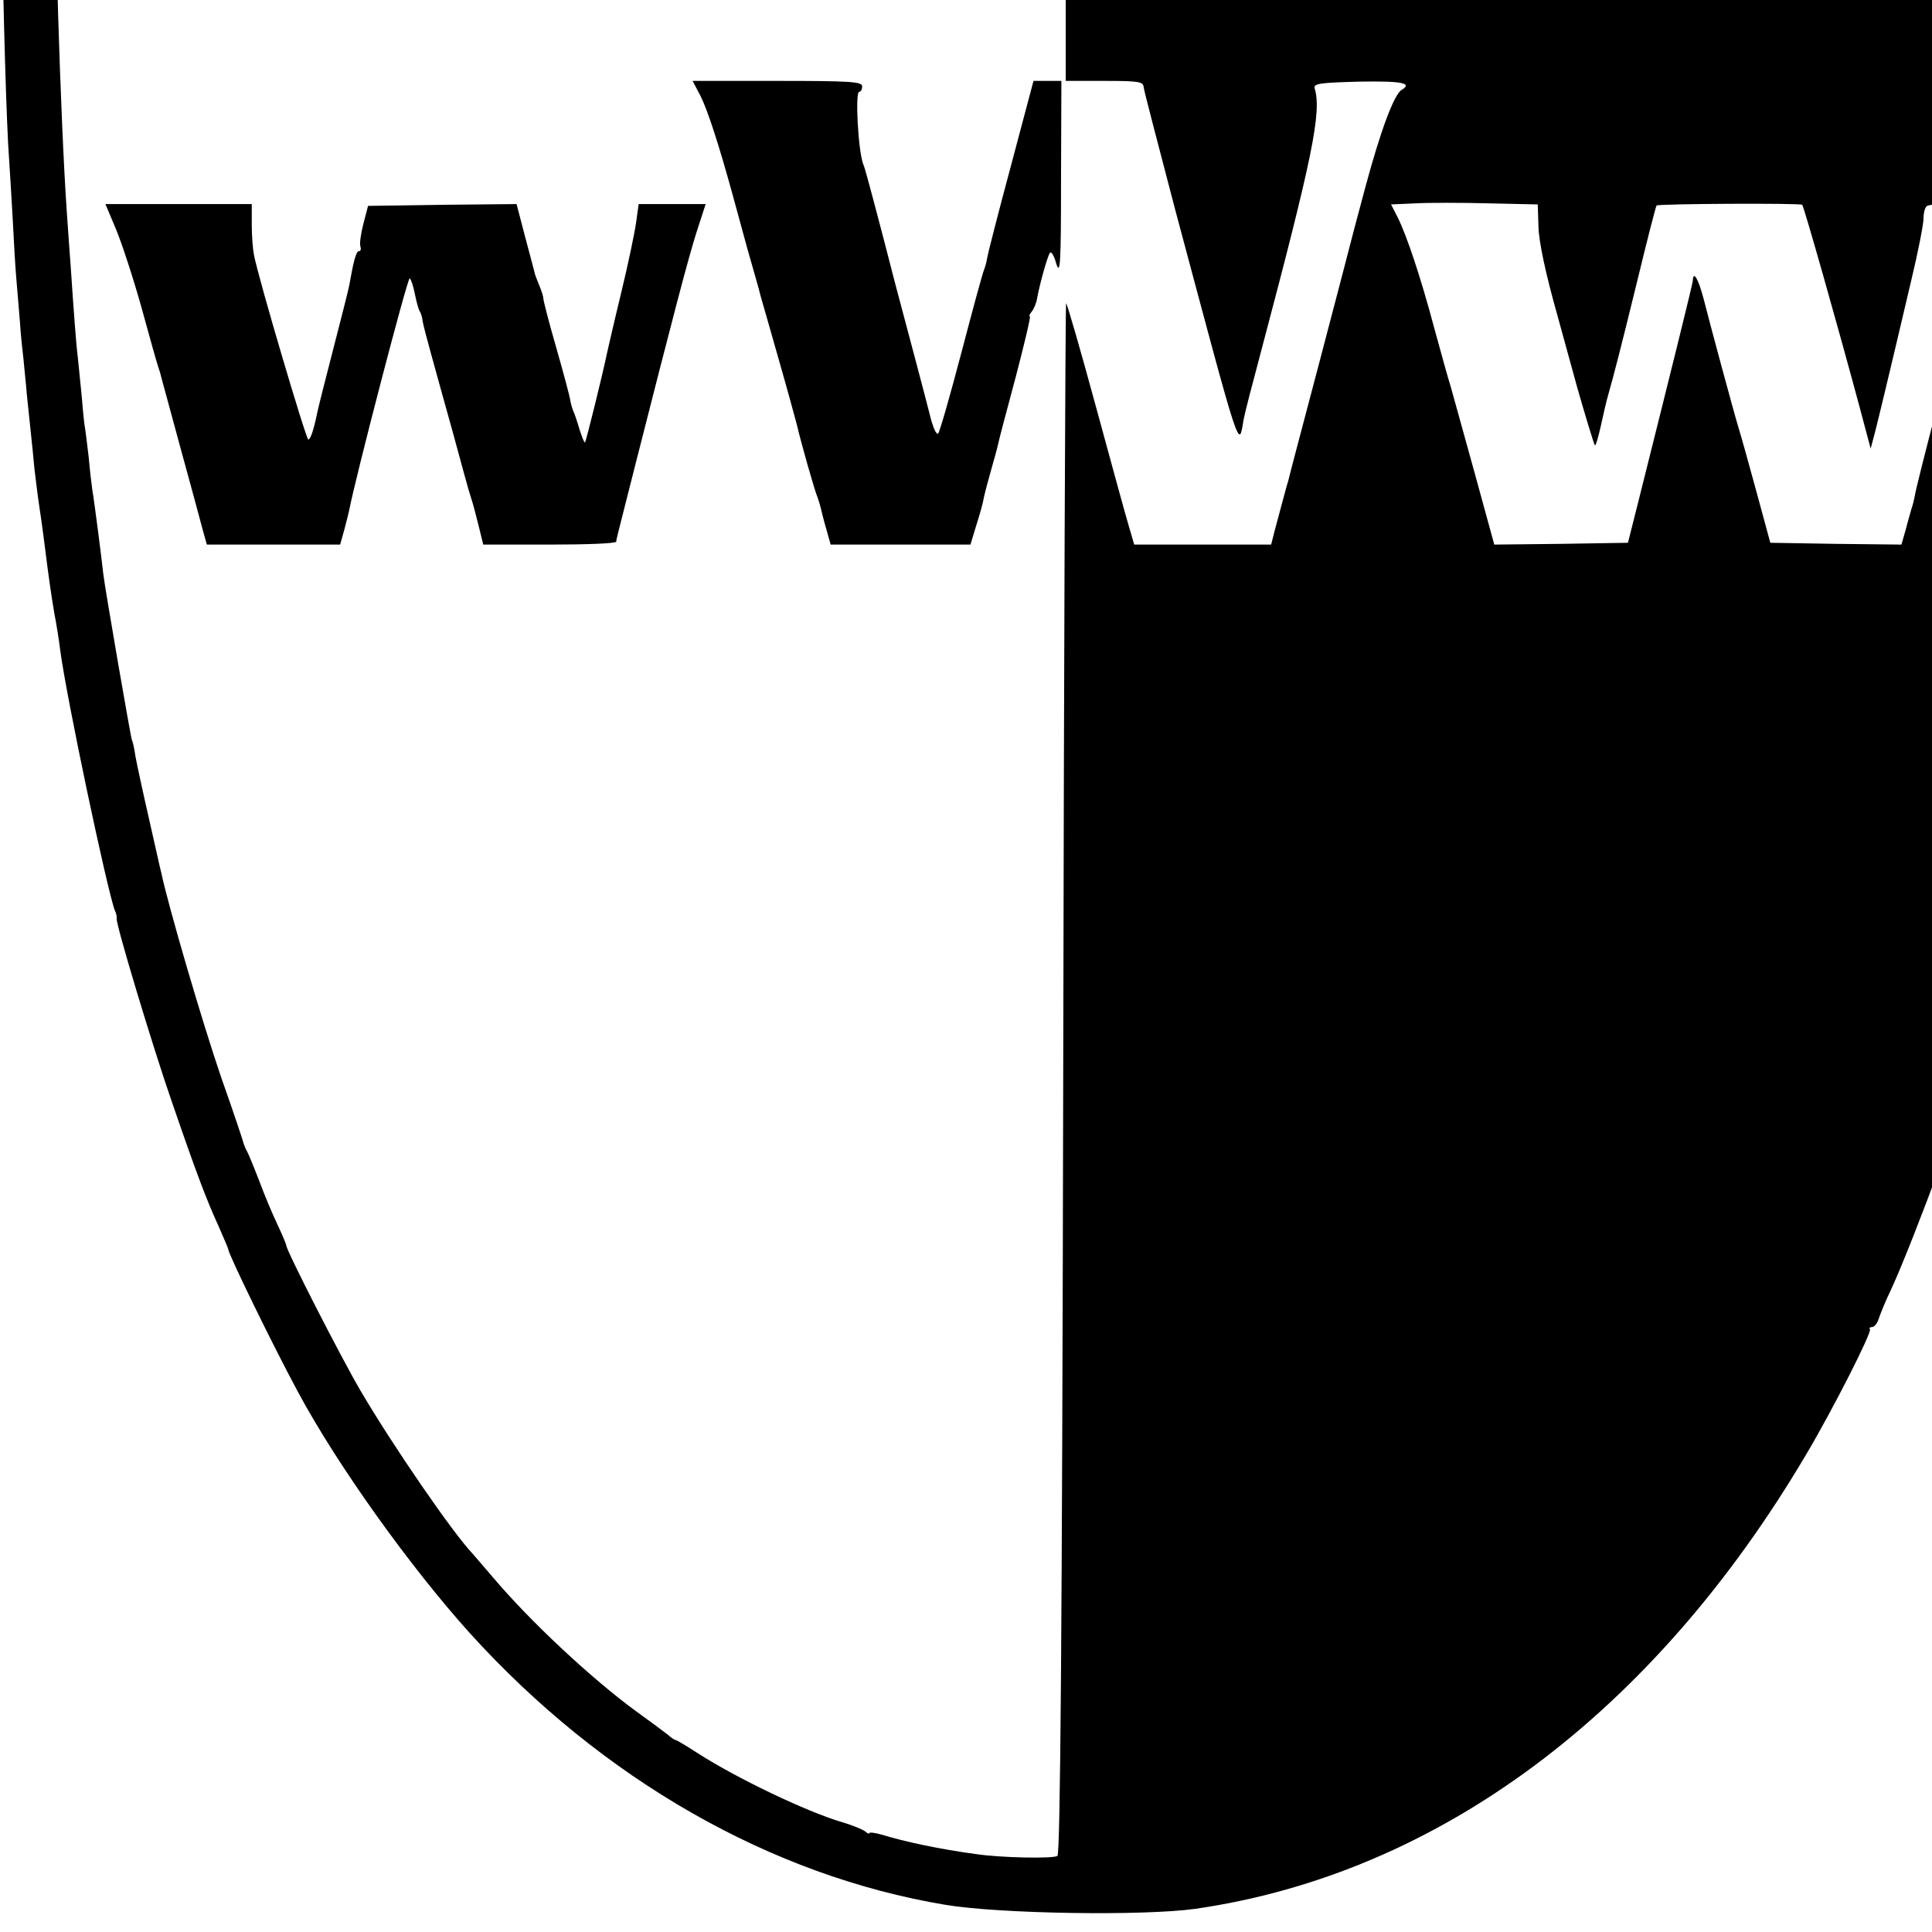 <?xml version="1.0" standalone="no"?>
<!DOCTYPE svg PUBLIC "-//W3C//DTD SVG 20010904//EN"
 "http://www.w3.org/TR/2001/REC-SVG-20010904/DTD/svg10.dtd">
<svg version="1.0" xmlns="http://www.w3.org/2000/svg"
 width="16pt" height="16pt" viewBox="0 0 16 16"
 preserveAspectRatio="xMidYMid meet">
<g transform="translate(0,16) scale(0.003,-0.003)"
fill="#000000" stroke="none">
<path d="M5 5568 c4 -270 13 -581 20 -673 2 -33 7 -107 10 -165 3 -58 7 -132
10 -165 3 -33 7 -87 10 -120 2 -33 7 -80 10 -105 2 -25 7 -67 9 -95 3 -27 8
-75 11 -105 3 -30 8 -75 10 -100 3 -25 9 -76 15 -115 6 -38 12 -88 15 -110 8
-64 15 -116 25 -175 6 -30 13 -75 16 -100 17 -131 130 -665 151 -720 4 -8 6
-18 5 -22 -3 -14 101 -359 153 -508 68 -198 96 -271 129 -343 14 -32 26 -60
26 -62 0 -13 126 -271 193 -395 108 -201 309 -482 474 -665 366 -404 832 -670
1313 -750 150 -25 547 -31 690 -11 670 97 1264 539 1687 1256 74 125 182 338
175 344 -3 3 0 6 6 6 6 0 14 10 18 22 4 13 19 50 35 83 63 137 224 574 214
583 -3 3 -1 10 4 16 17 20 145 494 156 576 2 14 4 25 5 25 2 0 3 5 13 55 10
46 56 284 62 320 3 19 8 42 10 50 2 8 6 36 9 62 3 26 8 58 11 70 8 39 16 81
20 123 5 45 14 106 21 148 2 15 6 51 9 80 2 28 7 66 10 82 7 45 43 427 50 535
3 52 8 113 10 135 2 22 7 108 10 190 4 83 8 169 10 192 2 23 7 211 11 417 l6
376 -2930 0 -2930 0 3 -242z m2683 91 l252 -1 1 -37 c0 -20 0 -143 1 -273 l0
-238 107 0 c94 0 107 -2 108 -17 1 -10 41 -162 87 -338 184 -688 175 -661 189
-580 3 17 24 98 46 180 145 547 170 669 150 735 -3 13 16 15 124 18 117 2 148
-4 116 -23 -21 -13 -58 -113 -99 -265 -23 -85 -43 -162 -45 -170 -2 -8 -40
-154 -85 -325 -45 -170 -83 -314 -84 -320 -2 -5 -8 -28 -14 -50 -6 -22 -16
-59 -22 -82 l-11 -43 -189 0 -189 0 -14 48 c-8 26 -49 176 -92 334 -43 158
-80 286 -82 284 -2 -2 -6 -966 -8 -2142 -3 -1540 -8 -2140 -16 -2144 -12 -8
-158 -5 -224 5 -98 13 -197 34 -262 54 -18 5 -33 7 -33 4 0 -3 -6 -1 -12 5 -7
5 -35 17 -63 25 -101 30 -292 122 -398 190 -31 20 -59 37 -62 37 -3 0 -13 7
-22 15 -10 8 -49 37 -88 65 -124 91 -293 249 -395 370 -25 29 -50 58 -55 64
-54 56 -221 299 -309 449 -53 90 -206 389 -206 403 0 3 -11 29 -24 57 -14 29
-37 84 -51 122 -15 39 -30 75 -33 80 -4 6 -7 15 -9 20 -1 6 -28 87 -61 180
-53 154 -148 479 -167 570 -2 6 -16 71 -33 145 -17 74 -34 153 -38 175 -3 22
-8 43 -10 46 -3 6 -74 416 -79 459 -3 30 -24 195 -30 230 -2 14 -7 54 -10 90
-4 36 -9 72 -10 80 -2 8 -6 47 -9 85 -4 39 -9 88 -11 110 -5 39 -11 122 -20
255 -3 36 -7 99 -10 140 -18 249 -38 914 -28 924 2 2 2020 -2 2531 -5z m1559
-952 c1 -40 19 -127 53 -247 28 -102 53 -192 55 -200 19 -66 45 -154 48 -156
2 -2 9 22 16 53 7 32 16 72 21 88 17 61 31 114 80 314 27 112 51 205 53 207 5
5 398 7 402 2 5 -5 100 -341 157 -553 l32 -120 12 45 c11 44 30 121 100 419
19 79 34 156 34 172 0 15 4 31 10 34 12 8 170 8 178 0 3 -3 -2 -21 -11 -40
-14 -28 -36 -108 -73 -255 -2 -8 -31 -121 -64 -250 -34 -129 -63 -244 -64
-255 -2 -11 -6 -27 -9 -35 -2 -8 -10 -34 -16 -58 l-12 -42 -181 2 -181 3 -38
140 c-21 77 -43 156 -49 175 -16 53 -79 287 -97 358 -15 57 -29 80 -30 50 -1
-11 -60 -249 -150 -608 l-29 -115 -185 -3 -184 -2 -54 197 c-30 109 -60 216
-66 238 -7 22 -27 94 -45 160 -38 143 -76 256 -101 307 l-19 37 68 3 c37 2
128 2 202 0 l135 -3 2 -62z"/>
<path d="M1934 5068 c20 -40 52 -139 90 -278 8 -30 27 -98 41 -150 15 -52 31
-108 35 -125 5 -16 27 -95 50 -175 23 -80 45 -161 50 -180 11 -48 49 -182 57
-200 3 -8 7 -22 9 -30 2 -8 8 -34 15 -57 l12 -43 193 0 193 0 16 53 c9 28 19
63 21 77 3 14 12 48 20 76 8 28 17 60 19 70 2 11 24 94 49 187 24 92 42 167
39 167 -3 0 -1 6 5 13 6 7 13 24 15 37 7 39 28 114 35 125 4 6 12 -8 18 -30
11 -34 13 3 13 233 l1 272 -38 0 -39 0 -63 -237 c-35 -130 -64 -244 -65 -252
-1 -9 -5 -23 -8 -31 -4 -8 -32 -112 -63 -230 -31 -118 -60 -219 -64 -223 -4
-5 -12 11 -19 35 -13 52 -57 218 -101 383 -17 66 -42 163 -56 215 -14 52 -27
102 -31 110 -14 36 -23 200 -11 200 5 0 8 7 8 15 0 13 -33 15 -234 15 l-234 0
22 -42z"/>
<path d="M320 4701 c16 -38 48 -136 71 -218 22 -81 43 -155 46 -163 3 -8 7
-22 9 -31 2 -8 26 -96 53 -195 27 -98 54 -198 60 -221 l12 -43 184 0 184 0 12
43 c6 23 12 47 13 52 16 85 161 643 167 640 4 -3 10 -22 14 -42 4 -21 10 -42
13 -48 4 -5 8 -19 9 -30 2 -11 12 -49 22 -85 10 -36 37 -135 61 -220 23 -85
45 -166 50 -180 5 -14 14 -49 21 -77 l13 -53 183 0 c101 0 183 3 184 8 1 8 -3
-7 53 213 105 413 146 570 169 642 l25 77 -93 0 -92 0 -7 -51 c-4 -28 -22
-115 -41 -193 -19 -78 -36 -153 -39 -166 -13 -63 -58 -244 -61 -248 -2 -2 -8
14 -15 35 -6 21 -14 45 -18 53 -3 8 -7 22 -8 30 -1 8 -18 72 -38 142 -20 69
-36 131 -36 137 0 5 -5 22 -12 38 -6 15 -12 30 -12 33 -1 3 -12 47 -26 98
l-24 92 -205 -2 -205 -3 -13 -50 c-7 -27 -11 -56 -8 -62 2 -7 1 -13 -4 -13 -8
0 -15 -27 -27 -95 -2 -11 -22 -90 -44 -175 -22 -85 -42 -164 -44 -175 -10 -49
-19 -75 -25 -75 -6 0 -138 446 -150 510 -3 14 -6 51 -6 83 l0 57 -202 0 -202
0 29 -69z"/>
</g>
</svg>
